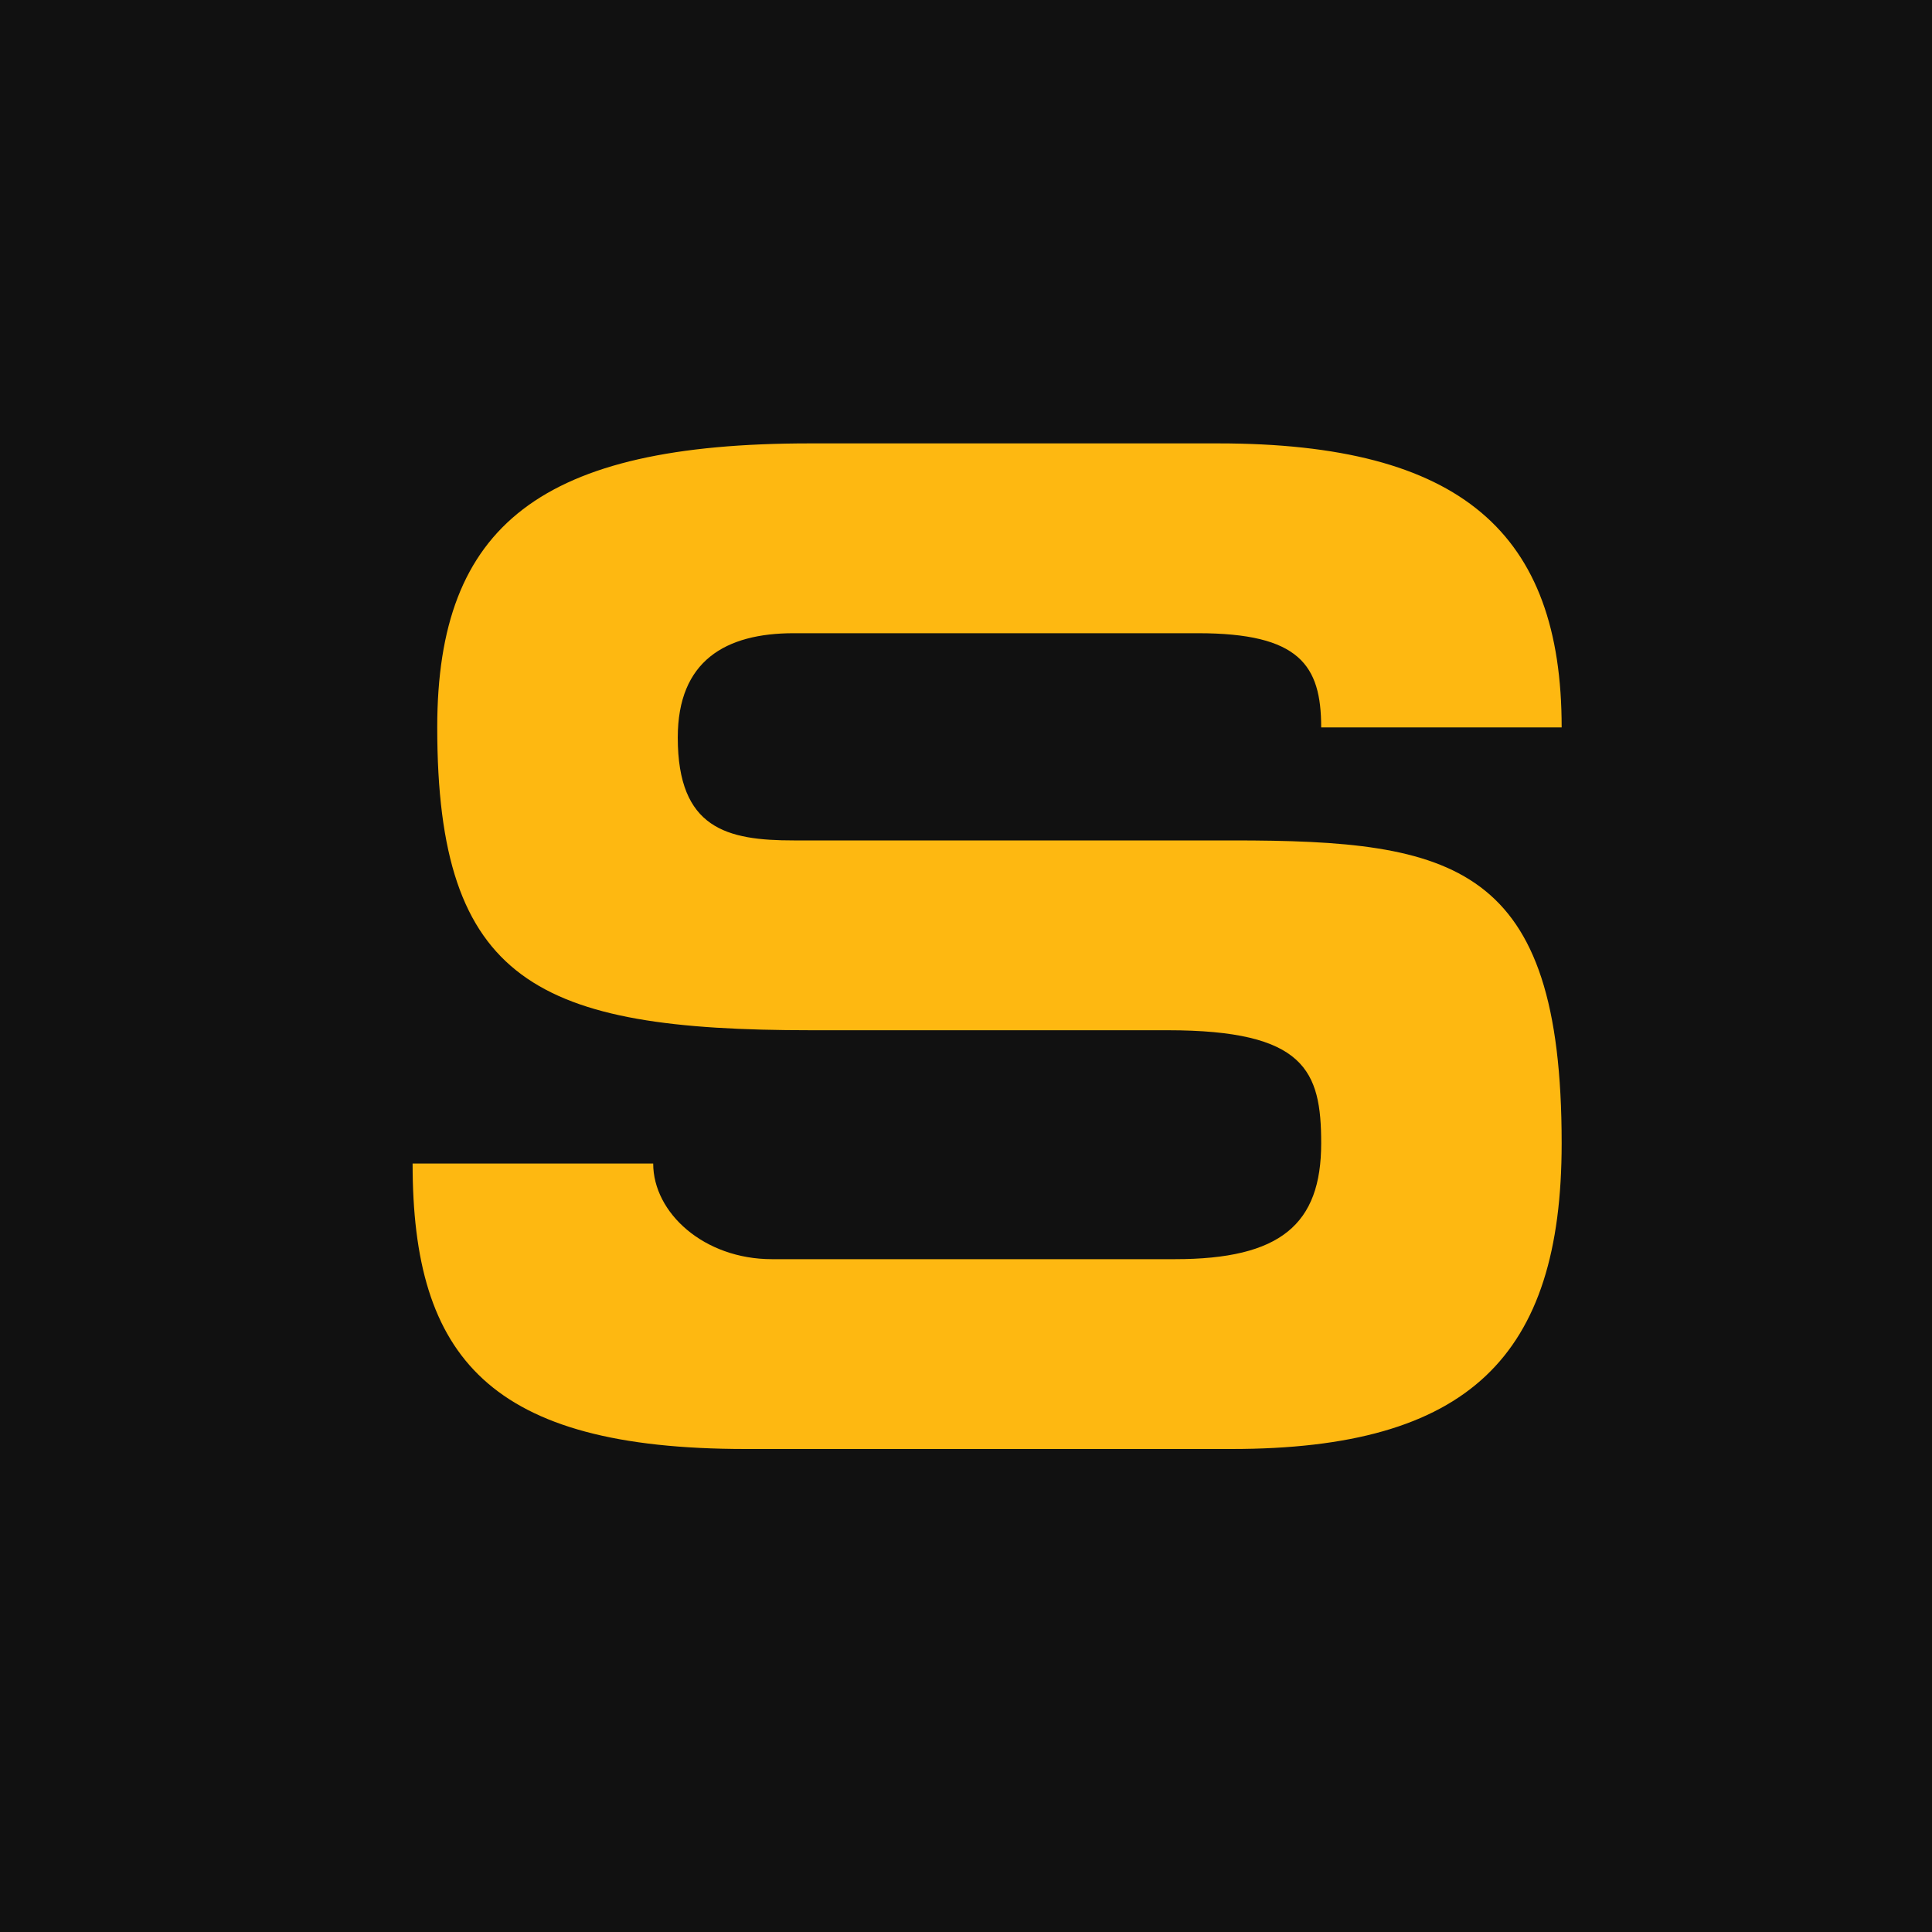<?xml version="1.0" encoding="UTF-8"?> <svg xmlns="http://www.w3.org/2000/svg" width="32" height="32" viewBox="0 0 32 32" fill="none"><rect width="32" height="32" fill="#111111"></rect><path d="M20.178 7.344C24.21 7.344 25.866 8.832 25.866 12.048H21.883C21.883 11.016 21.523 10.488 19.843 10.488H13.146C12.018 10.488 11.226 10.944 11.226 12.216C11.226 13.728 12.043 13.92 13.146 13.92H20.419C24.09 13.92 25.866 14.304 25.866 18.936C25.866 22.464 24.331 24 20.395 24H12.354C8.106 24 6.834 22.488 6.834 19.272H10.819C10.819 20.088 11.659 20.856 12.787 20.856H19.459C21.21 20.856 21.883 20.28 21.883 18.936C21.883 17.736 21.619 17.064 19.338 17.064H13.434C8.898 17.064 7.242 16.272 7.242 12.048C7.242 8.688 8.97 7.344 13.411 7.344H20.178Z" fill="#FEB811"></path></svg> 